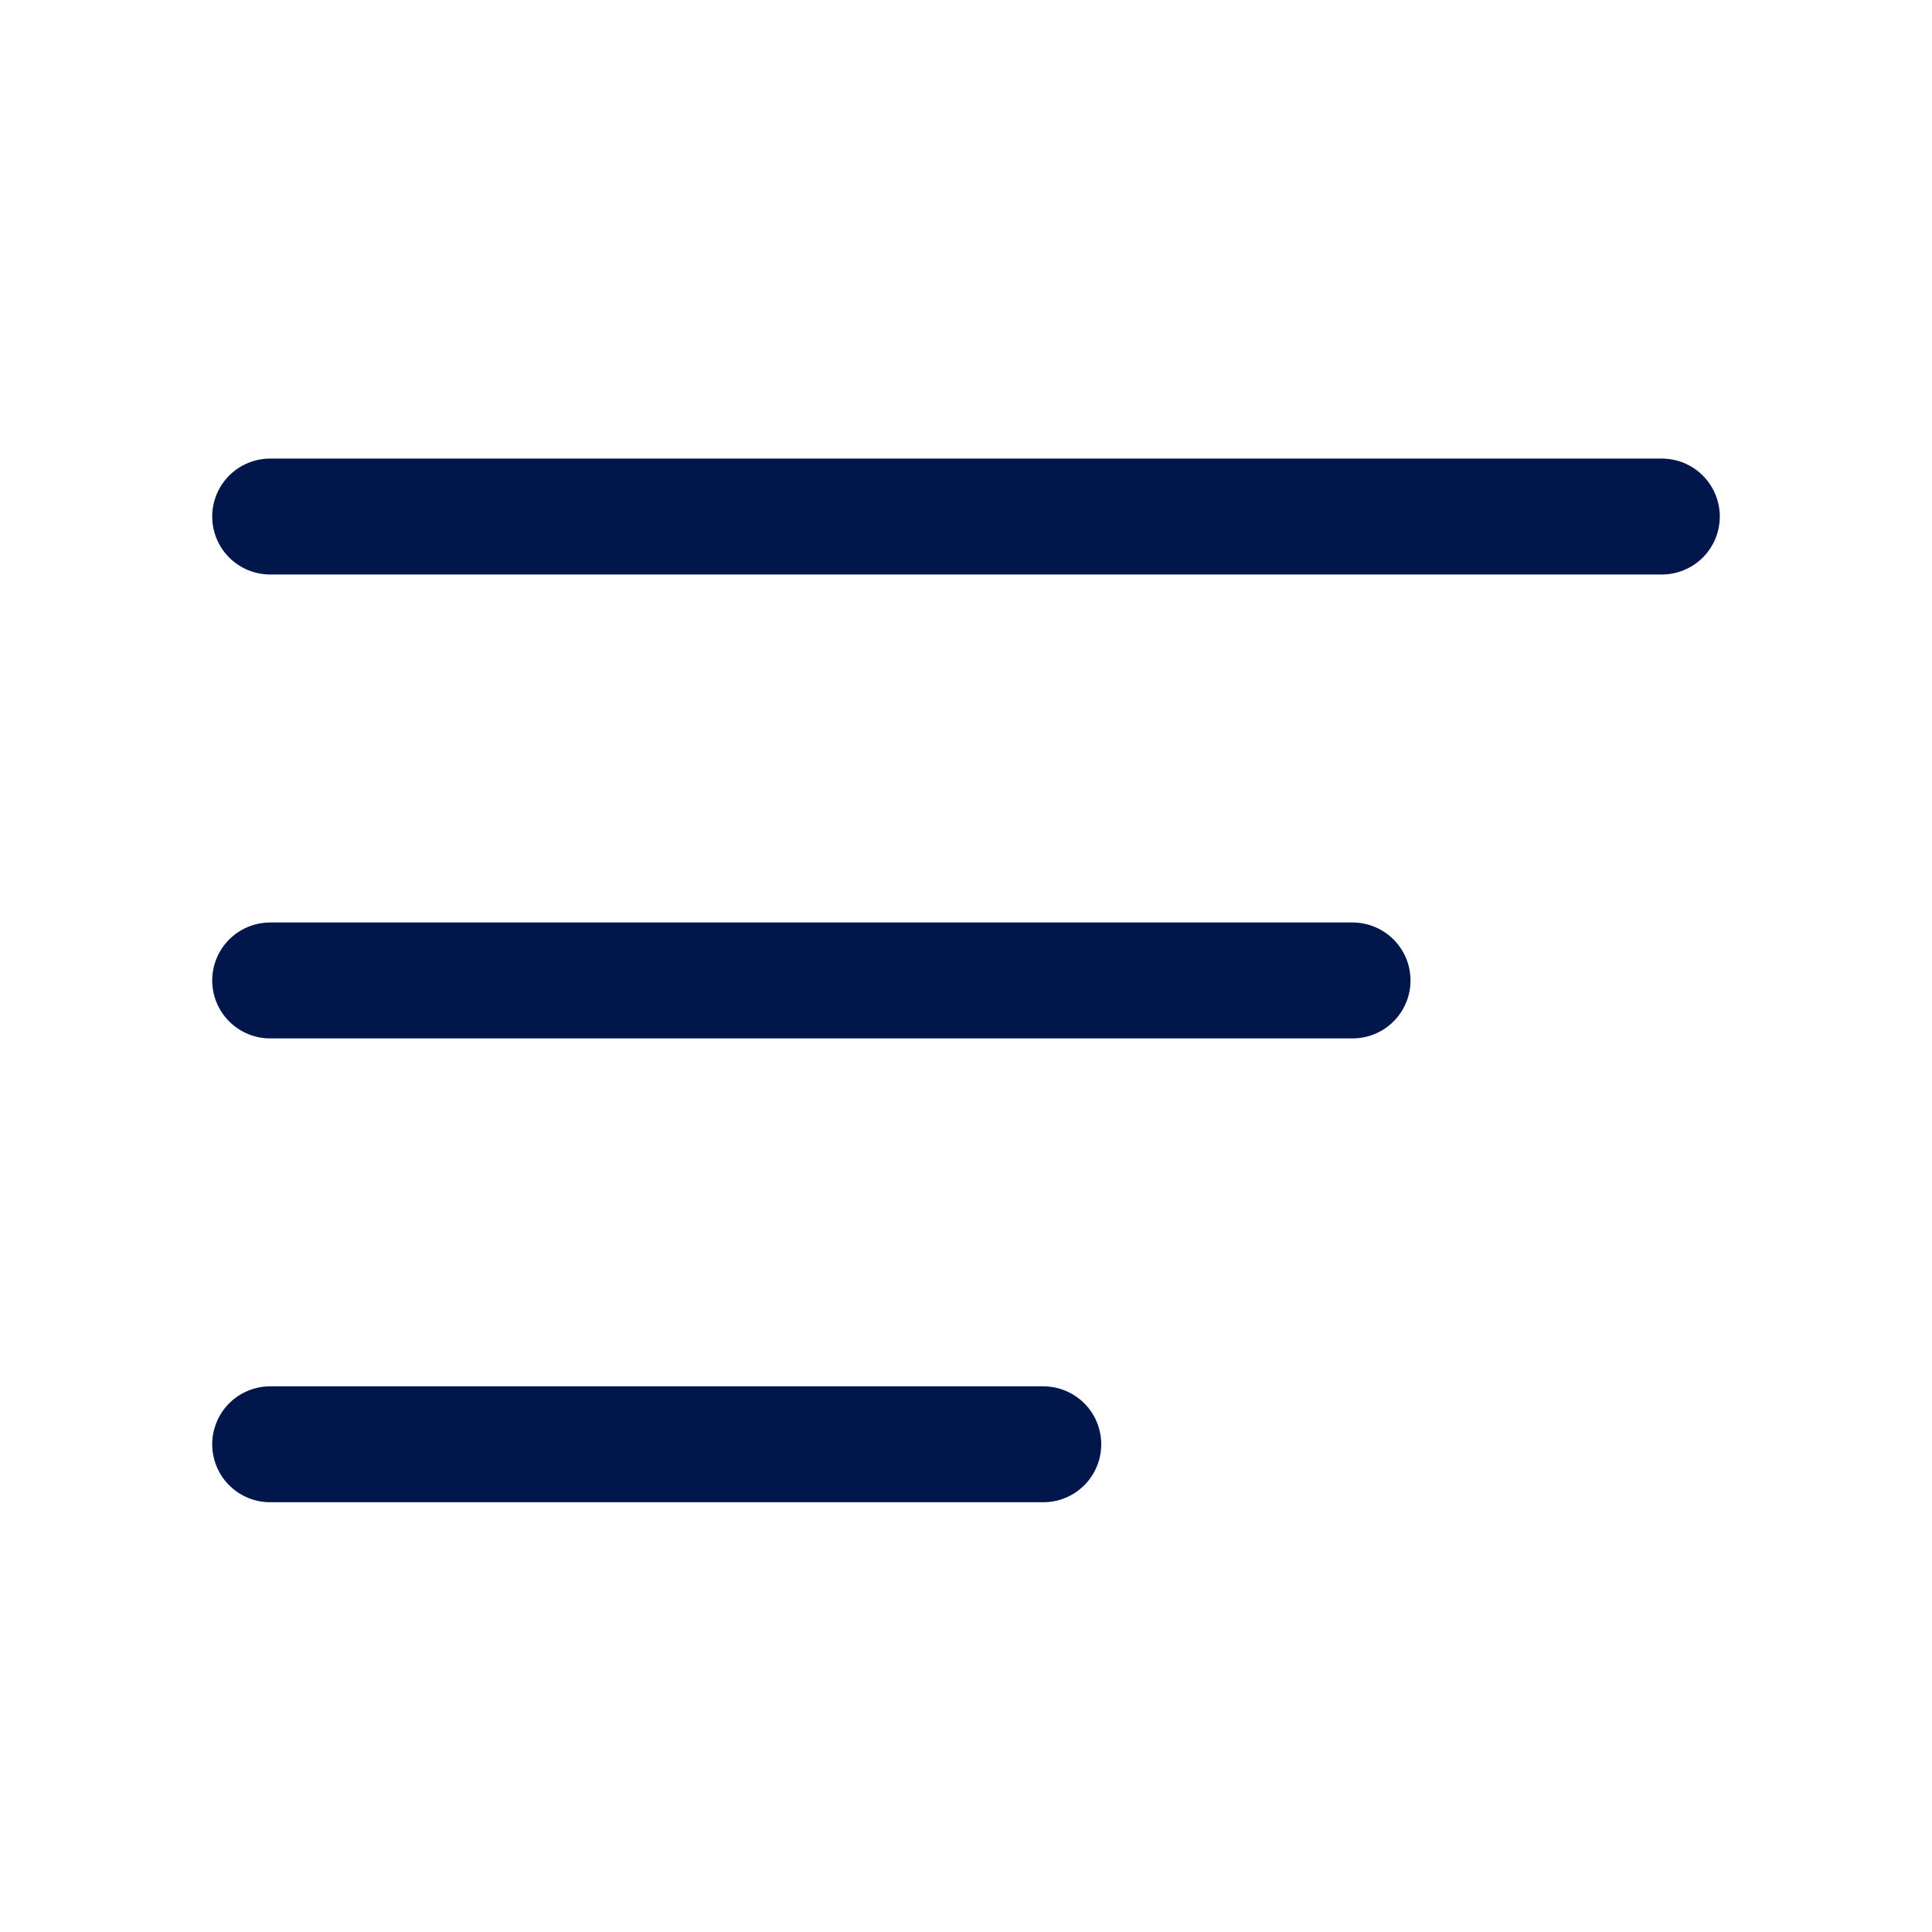 <svg width="25" height="25" viewBox="0 0 25 25" fill="none" xmlns="http://www.w3.org/2000/svg">
<path d="M3.496 6.684H21.504" stroke="#01164B" stroke-width="1.5" stroke-linecap="round" stroke-linejoin="round"/>
<path d="M17.502 12.687H3.496" stroke="#01164B" stroke-width="1.5" stroke-linecap="round" stroke-linejoin="round"/>
<path d="M3.496 18.689H13.5" stroke="#01164B" stroke-width="1.5" stroke-linecap="round" stroke-linejoin="round"/>
</svg>
